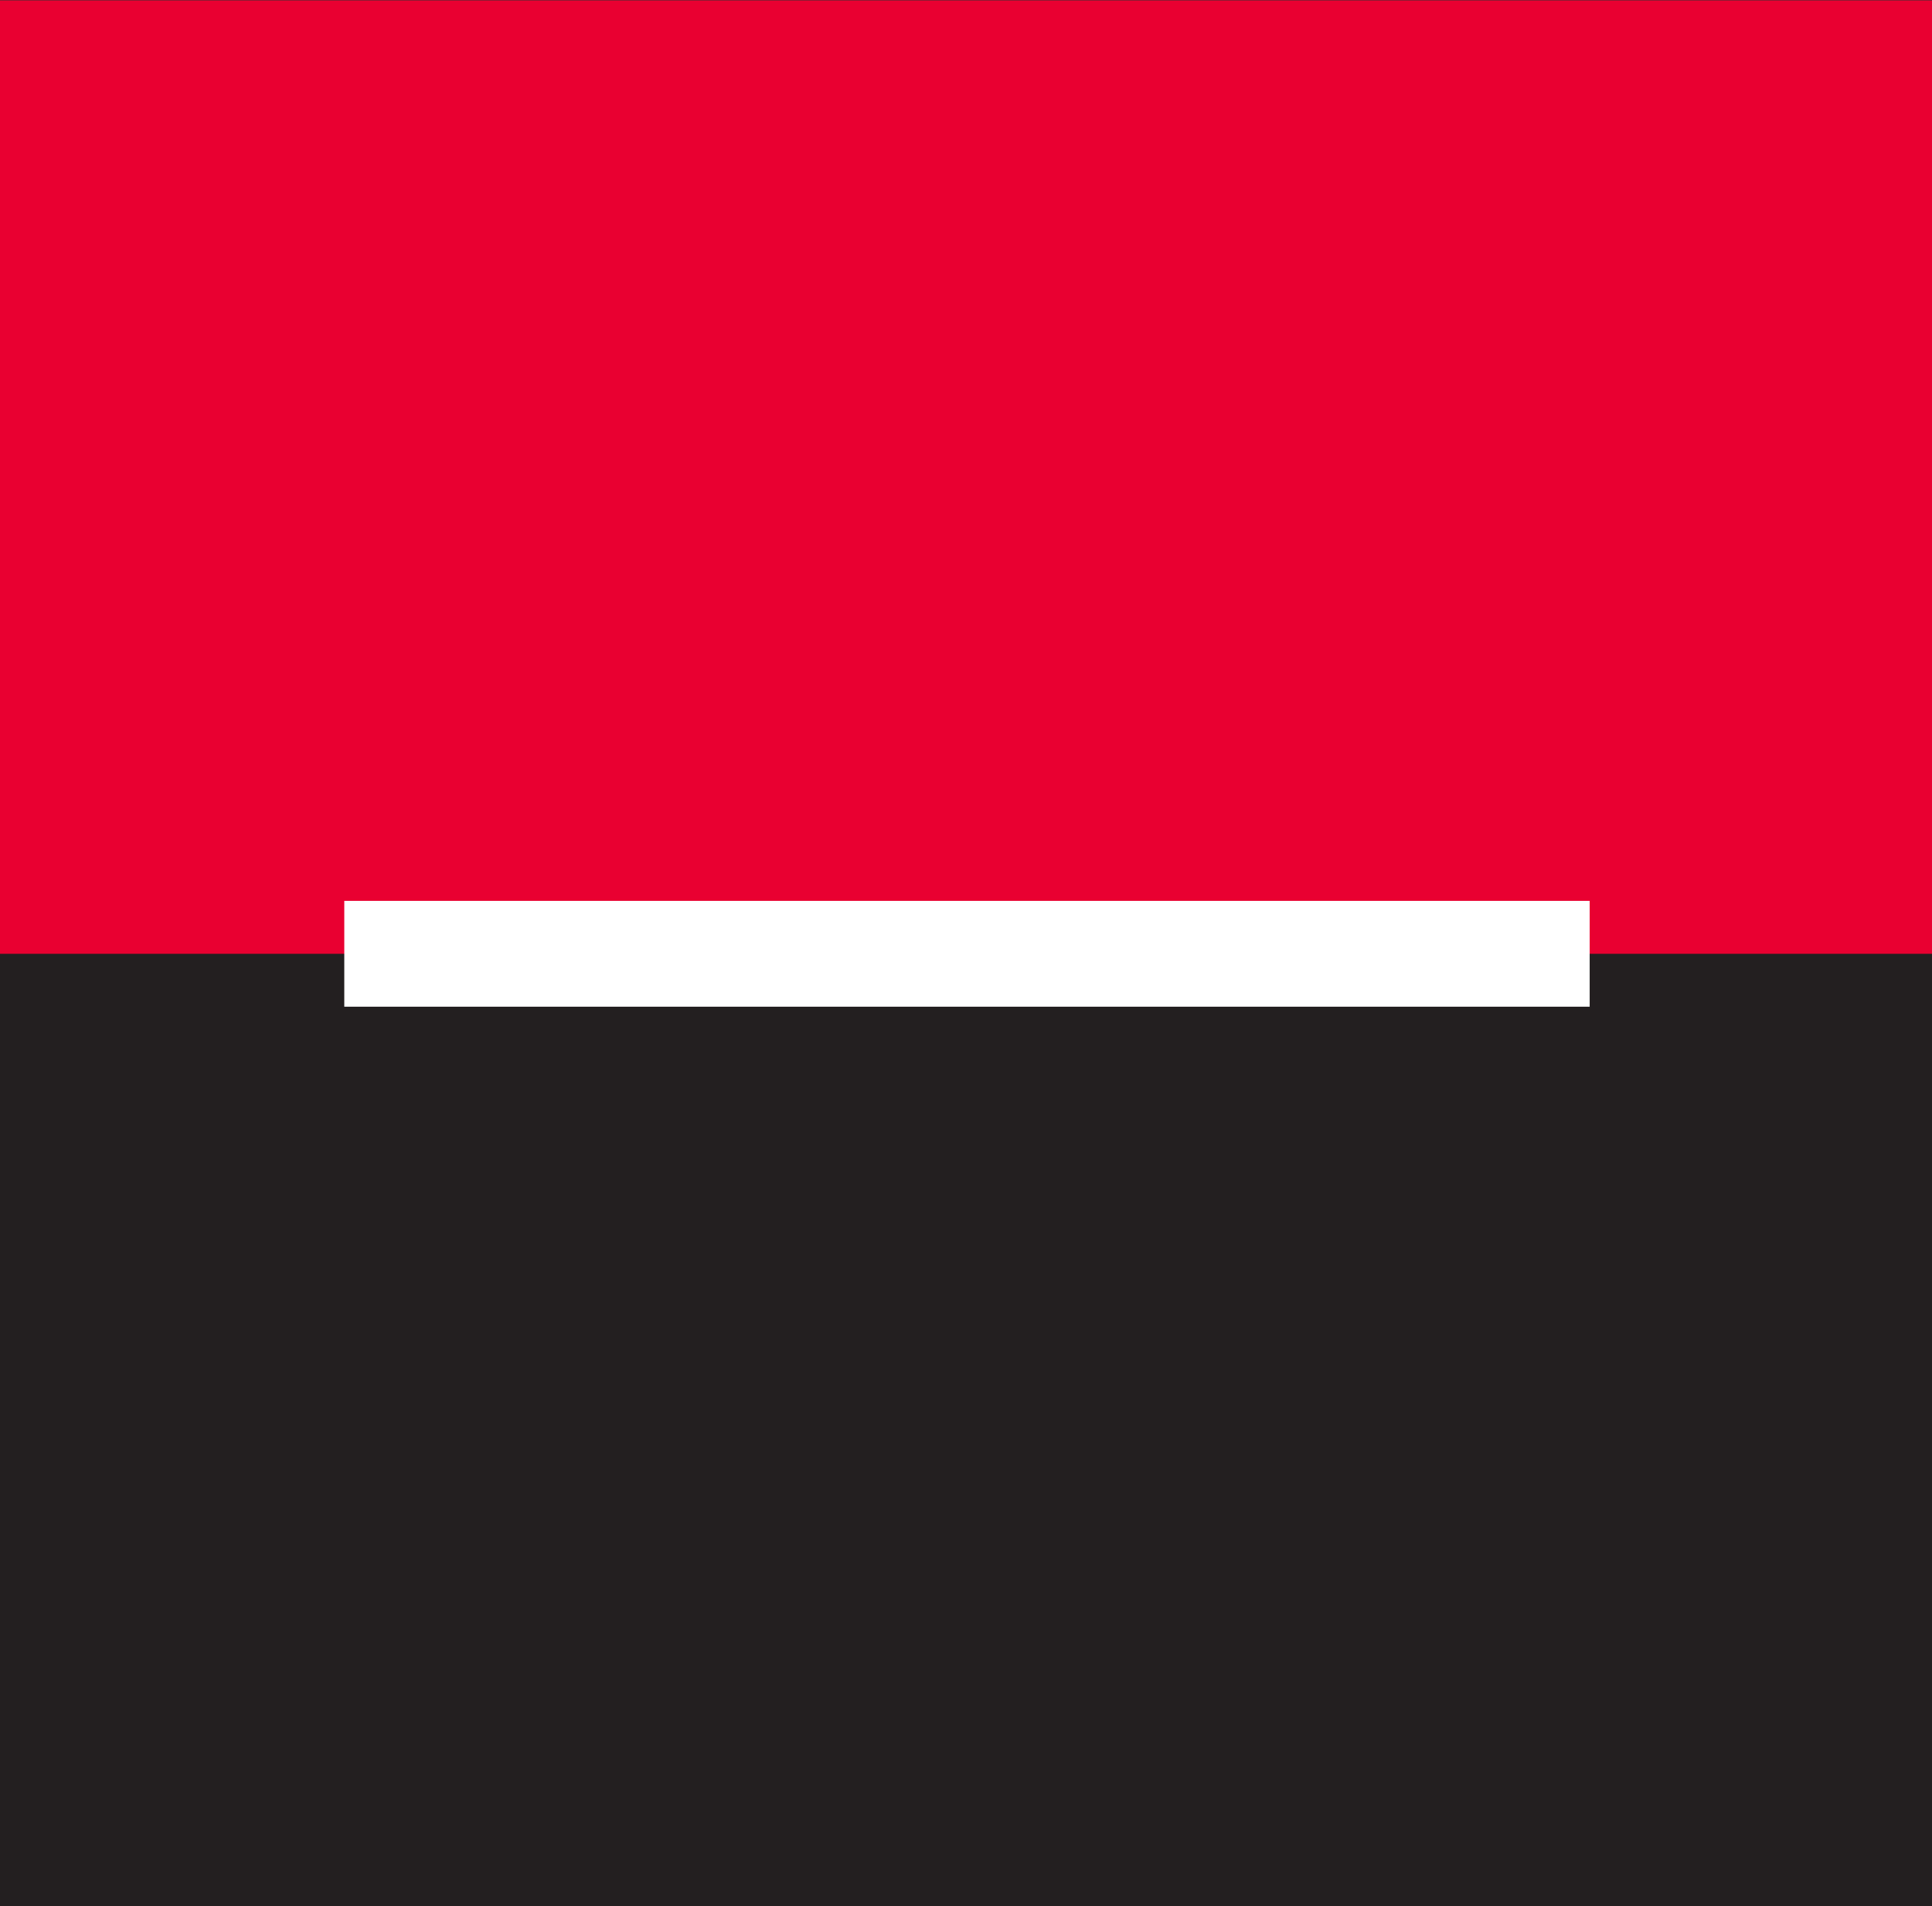<svg xmlns="http://www.w3.org/2000/svg" xmlns:xlink="http://www.w3.org/1999/xlink" id="Layer_1" x="0px" y="0px" viewBox="0 0 492.7 486.2" style="enable-background:new 0 0 492.7 486.2;" xml:space="preserve"><rect x="0" y="0" width="492.7" height="486.2" fill="#333333" stroke="none"/><style type="text/css">	.st0{fill:#E90031;}	.st1{fill:#231F20;}	.st2{fill:#FFFFFF;}</style><path class="st0" d="M0,0.1h493.2v250H0V0.1z"></path><path class="st1" d="M0,243.3h493.2v243.2H0V243.3z"></path><path class="st2" d="M87.8,229.8h317.6v27H87.8V229.8z"></path></svg>